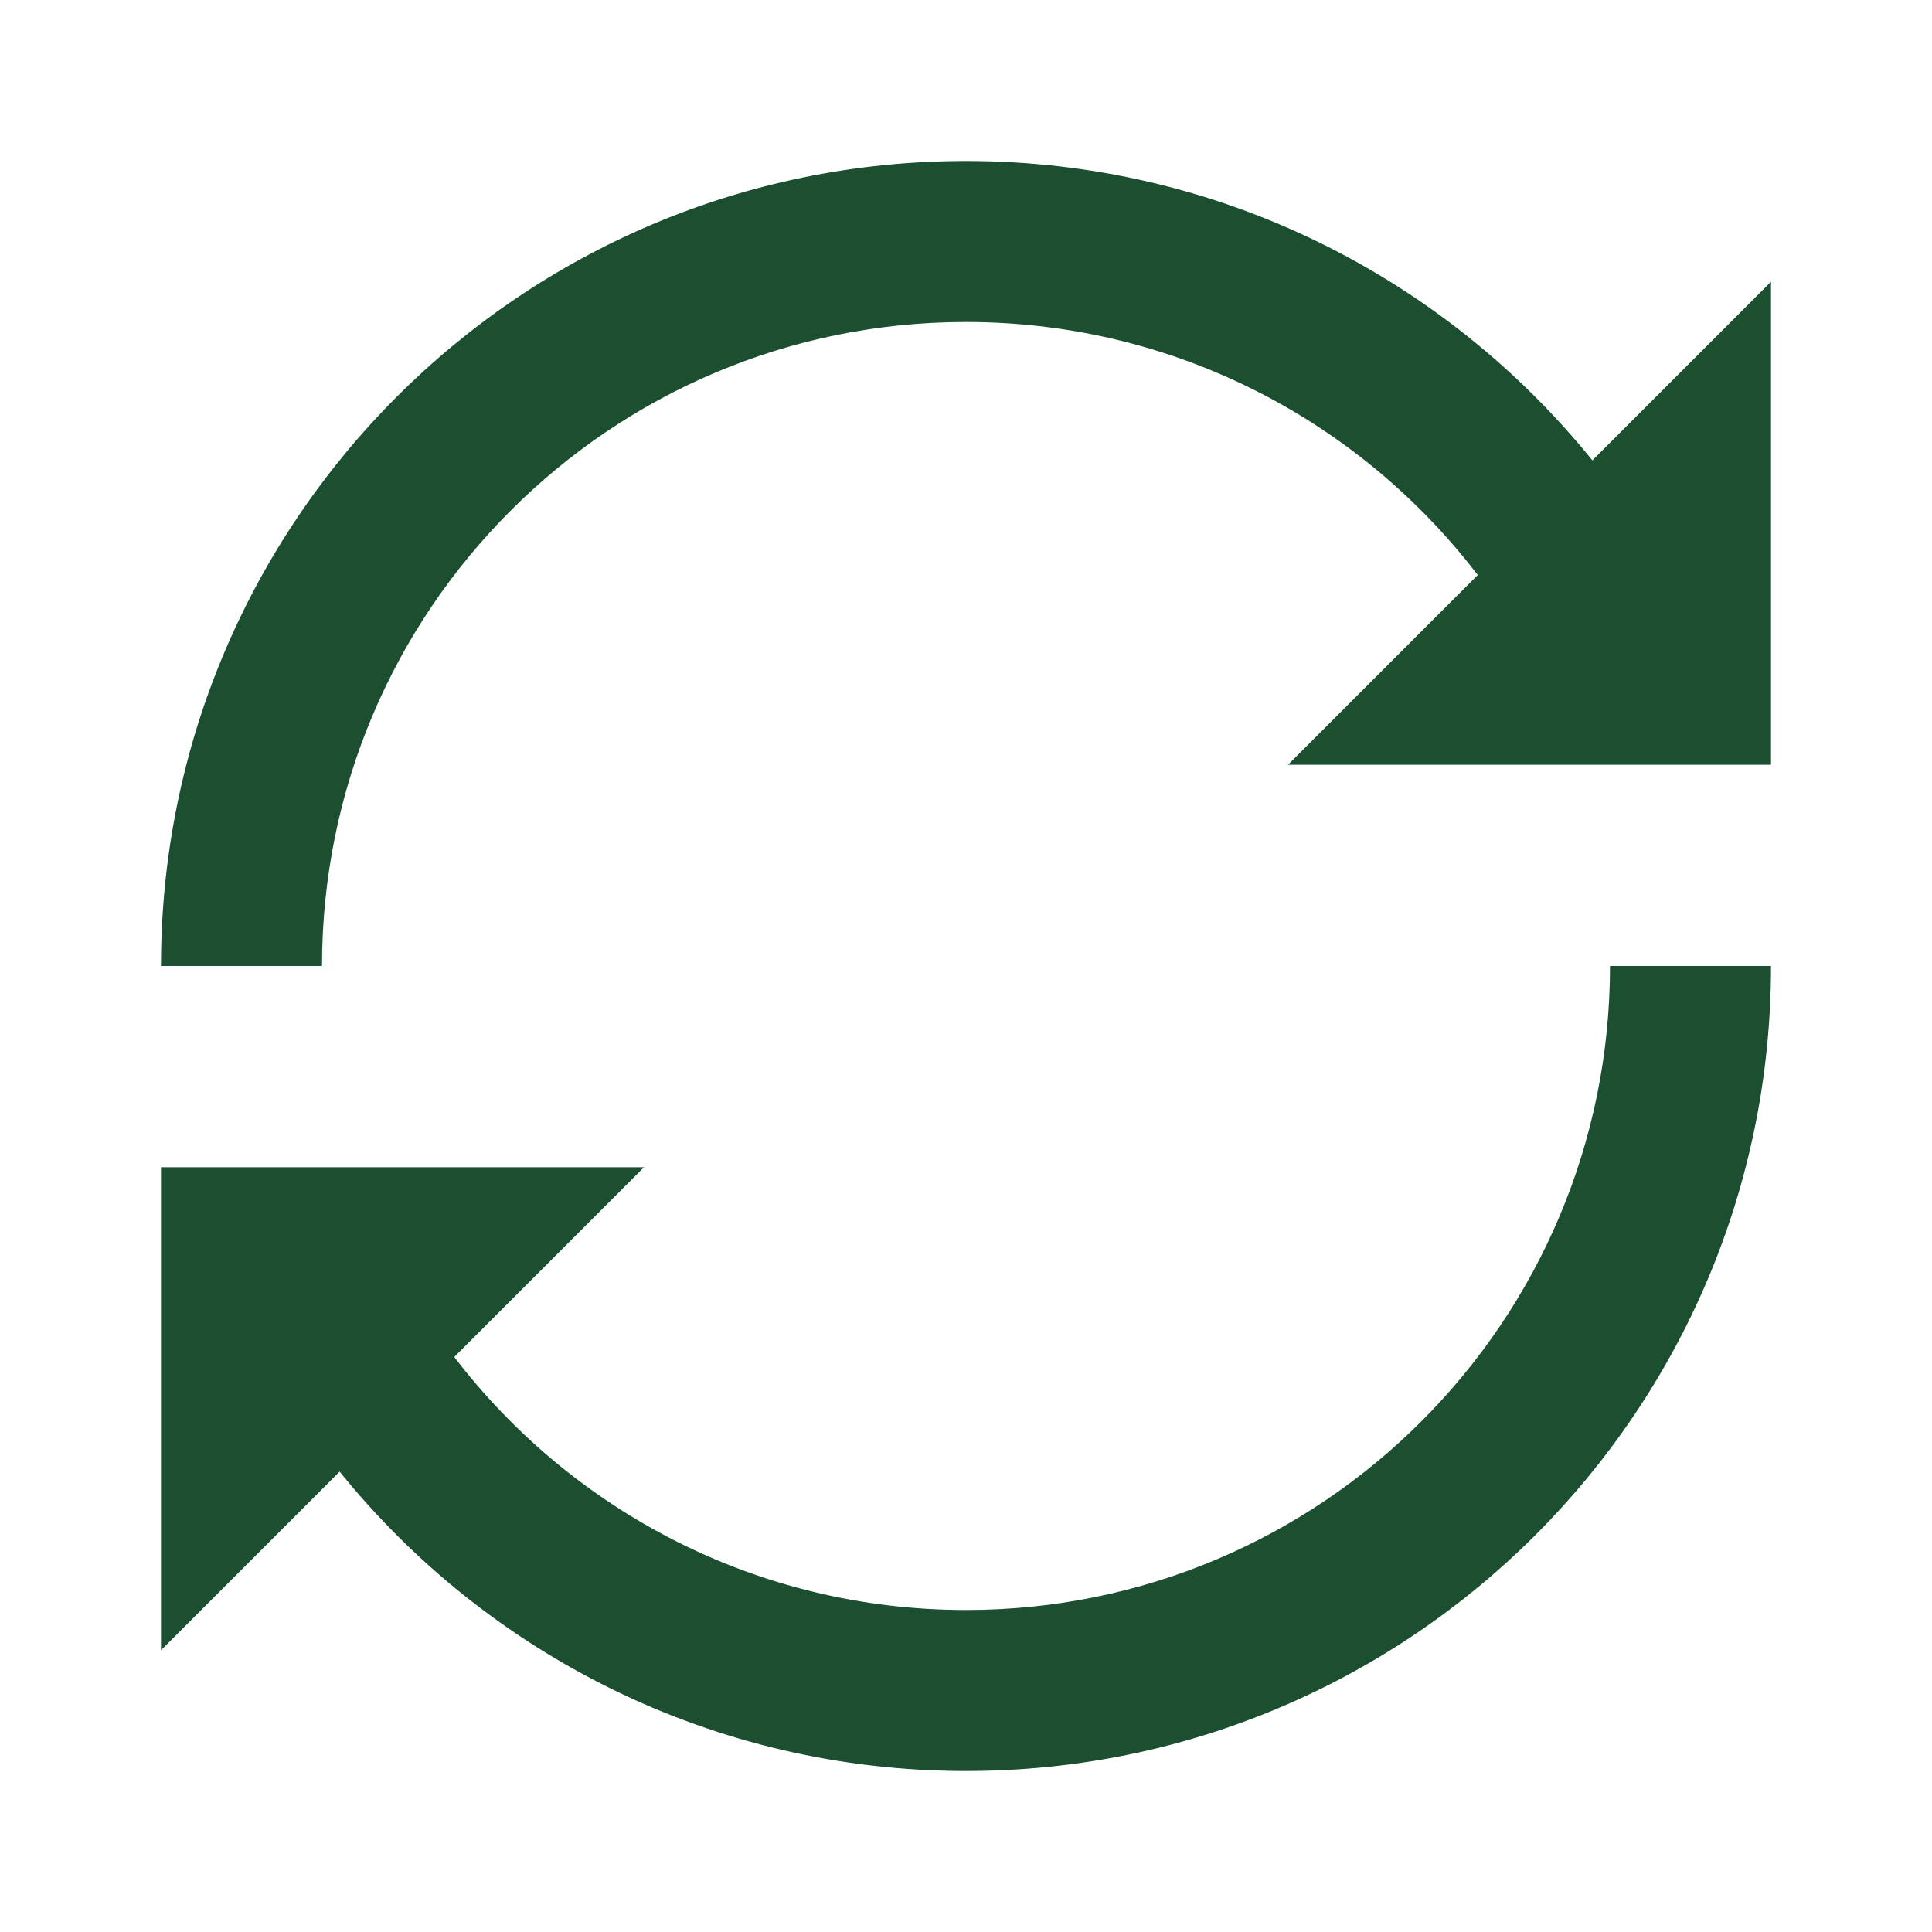 <svg width="24" height="24" viewBox="0 0 24 24" fill="none" xmlns="http://www.w3.org/2000/svg">
<path d="M12 4C14.591 4 16.894 5.231 18.357 7.143L16 9.5H22V3.5L19.781 5.719C17.949 3.452 15.144 2 12 2C6.477 2 2 6.477 2 12H4C4 7.582 7.582 4 12 4ZM20 12C20 16.418 16.418 20 12 20C9.41 20 7.106 18.77 5.643 16.857L8 14.5H2V20.5L4.219 18.281C6.051 20.548 8.856 22 12 22C17.523 22 22 17.523 22 12H20Z" fill="#1B4F30"/>
</svg>
